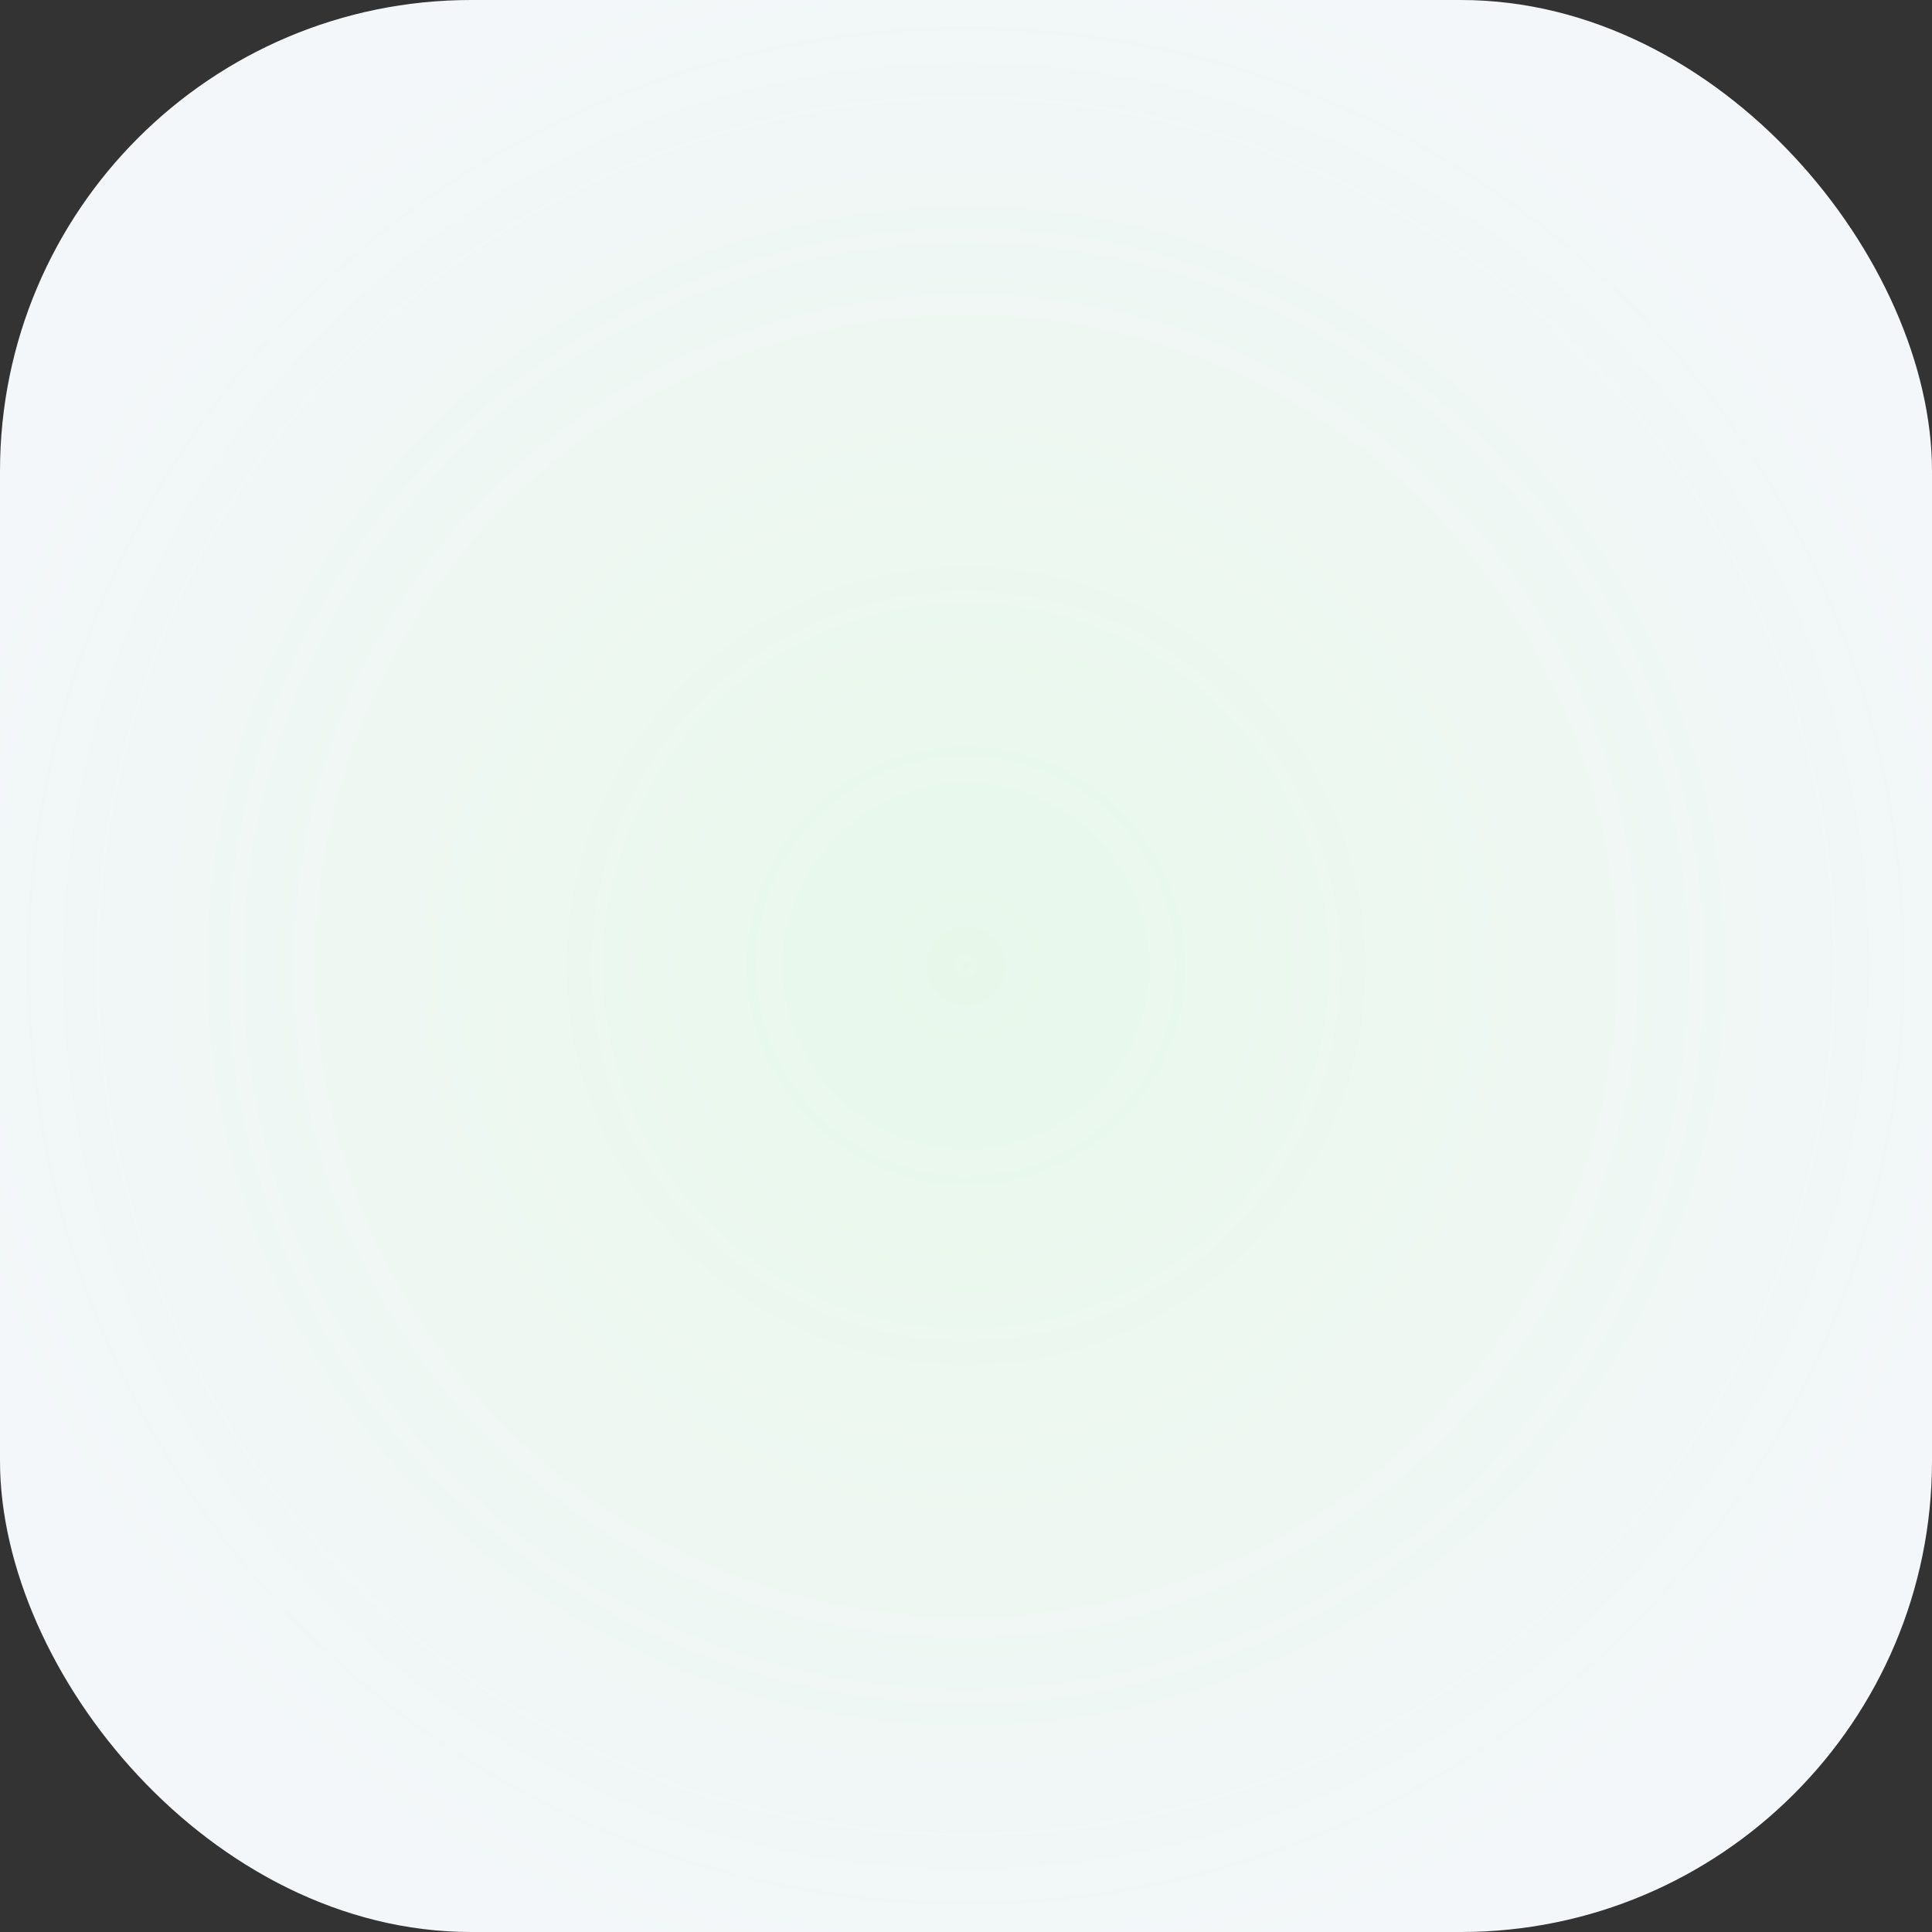 <?xml version="1.0" encoding="UTF-8"?> <svg xmlns="http://www.w3.org/2000/svg" width="82" height="82" viewBox="0 0 82 82" fill="none"><rect x="0" y="0" width="82" height="82" fill="#333333" stroke="none"/> <rect width="82" height="82" rx="20" fill="#F4F7FA"></rect> <rect width="82" height="82" rx="20" fill="url(#paint0_radial)"></rect> <defs> <radialGradient id="paint0_radial" cx="0" cy="0" r="1" gradientUnits="userSpaceOnUse" gradientTransform="translate(41 41) rotate(90) scale(46.5)"> <stop stop-color="#8BFF78" stop-opacity="0.12"></stop> <stop offset="1" stop-color="#8BFF78" stop-opacity="0"></stop> </radialGradient> </defs> </svg> 